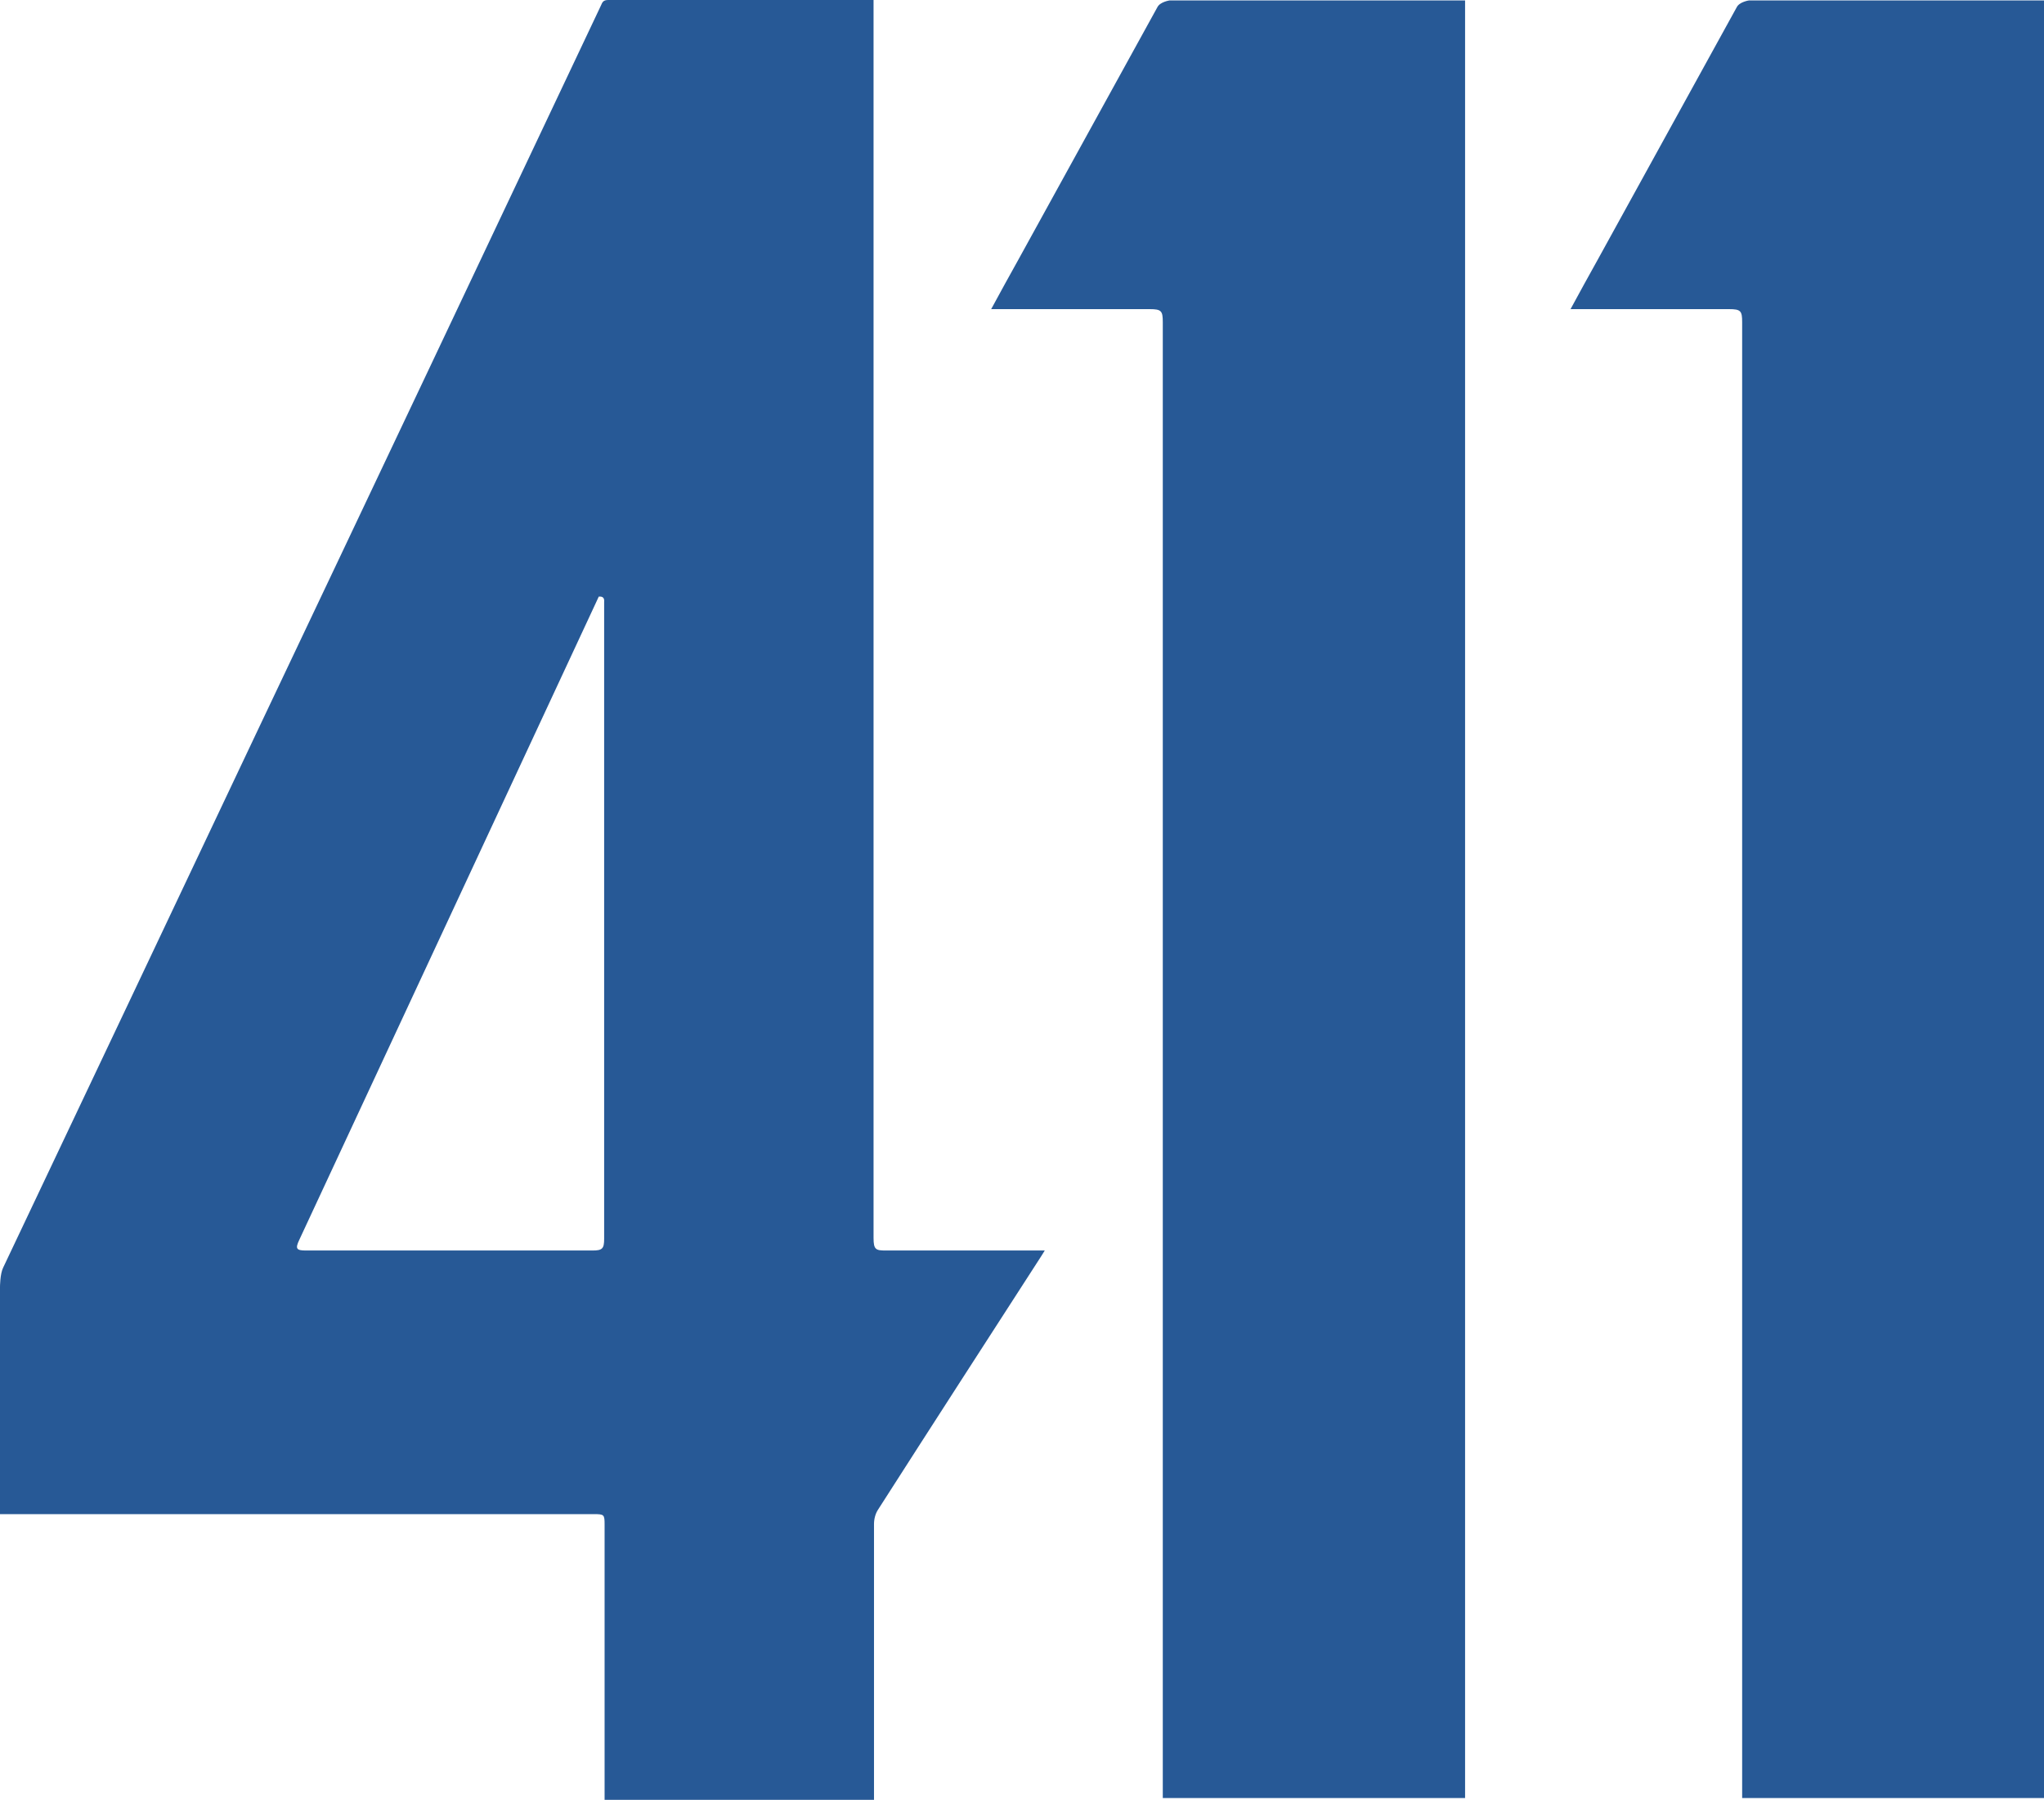 <svg xmlns="http://www.w3.org/2000/svg" version="1.1" xmlns:xlink="http://www.w3.org/1999/xlink" xmlns:svgjs="http://svgjs.dev/svgjs" width="45.37" height="39.94"><svg id="SvgjsSvg1001" data-name="Layer 1" xmlns="http://www.w3.org/2000/svg" viewBox="0 0 45.37 39.94">
  <defs>
    <style>
      .cls-1 {
        fill: #275996;
      }
    </style>
  </defs>
  <path class="cls-1" d="M34.85,6.88c.21-.39.41-.75.61-1.11,1.03-1.87,2.06-3.74,3.09-5.61.06-.12.27-.15.27-.15h6.56s0,.3,0,.3v39.59h-6.71v-.21c0-10.85,0-21.69,0-32.54,0-.25-.03-.29-.29-.29-1.1,0-2.21,0-3.31,0h-.21Z"></path>
  <path class="cls-1" d="M13.29,13.24s-.04.09-.06.13c-2.2,4.72-4.39,9.43-6.59,14.15-.09.19-.06.23.15.23,2.12,0,4.24,0,6.36,0,.22,0,.26-.04.26-.26,0-4.68,0-9.36,0-14.04,0-.03,0-.06,0-.09.01-.09-.03-.13-.12-.12M19.39,39.94h-5.97v-6.11c0-.22-.01-.23-.24-.23H0v-5.04s0-.29.07-.43c1.87-3.94,3.74-7.89,5.61-11.84C8.24,10.9,10.79,5.51,13.34.12c.03-.07.05-.12.16-.12,1.94,0,3.88,0,5.82,0,.01,0,.03,0,.07,0v.2c0,9.09,0,18.18,0,27.27,0,.26.05.28.27.28,1.11,0,2.22,0,3.33,0h.2c-.04.07-.07.11-.1.16-1.2,1.86-2.41,3.73-3.6,5.59-.06.09-.09.21-.09.32,0,1.97,0,3.94,0,5.91v.21Z"></path>
  <path class="cls-1" d="M21.99,6.88c.21-.39.41-.75.61-1.11,1.03-1.87,2.06-3.74,3.09-5.61.06-.12.27-.15.27-.15h6.56s0,.3,0,.3v39.59h-6.71v-.21c0-10.85,0-21.69,0-32.54,0-.25-.03-.29-.29-.29-1.1,0-2.21,0-3.31,0h-.21Z"></path>
</svg><style>@media (prefers-color-scheme: light) { :root { filter: none; } }
@media (prefers-color-scheme: dark) { :root { filter: contrast(0.385) brightness(4.5); } }
</style></svg>